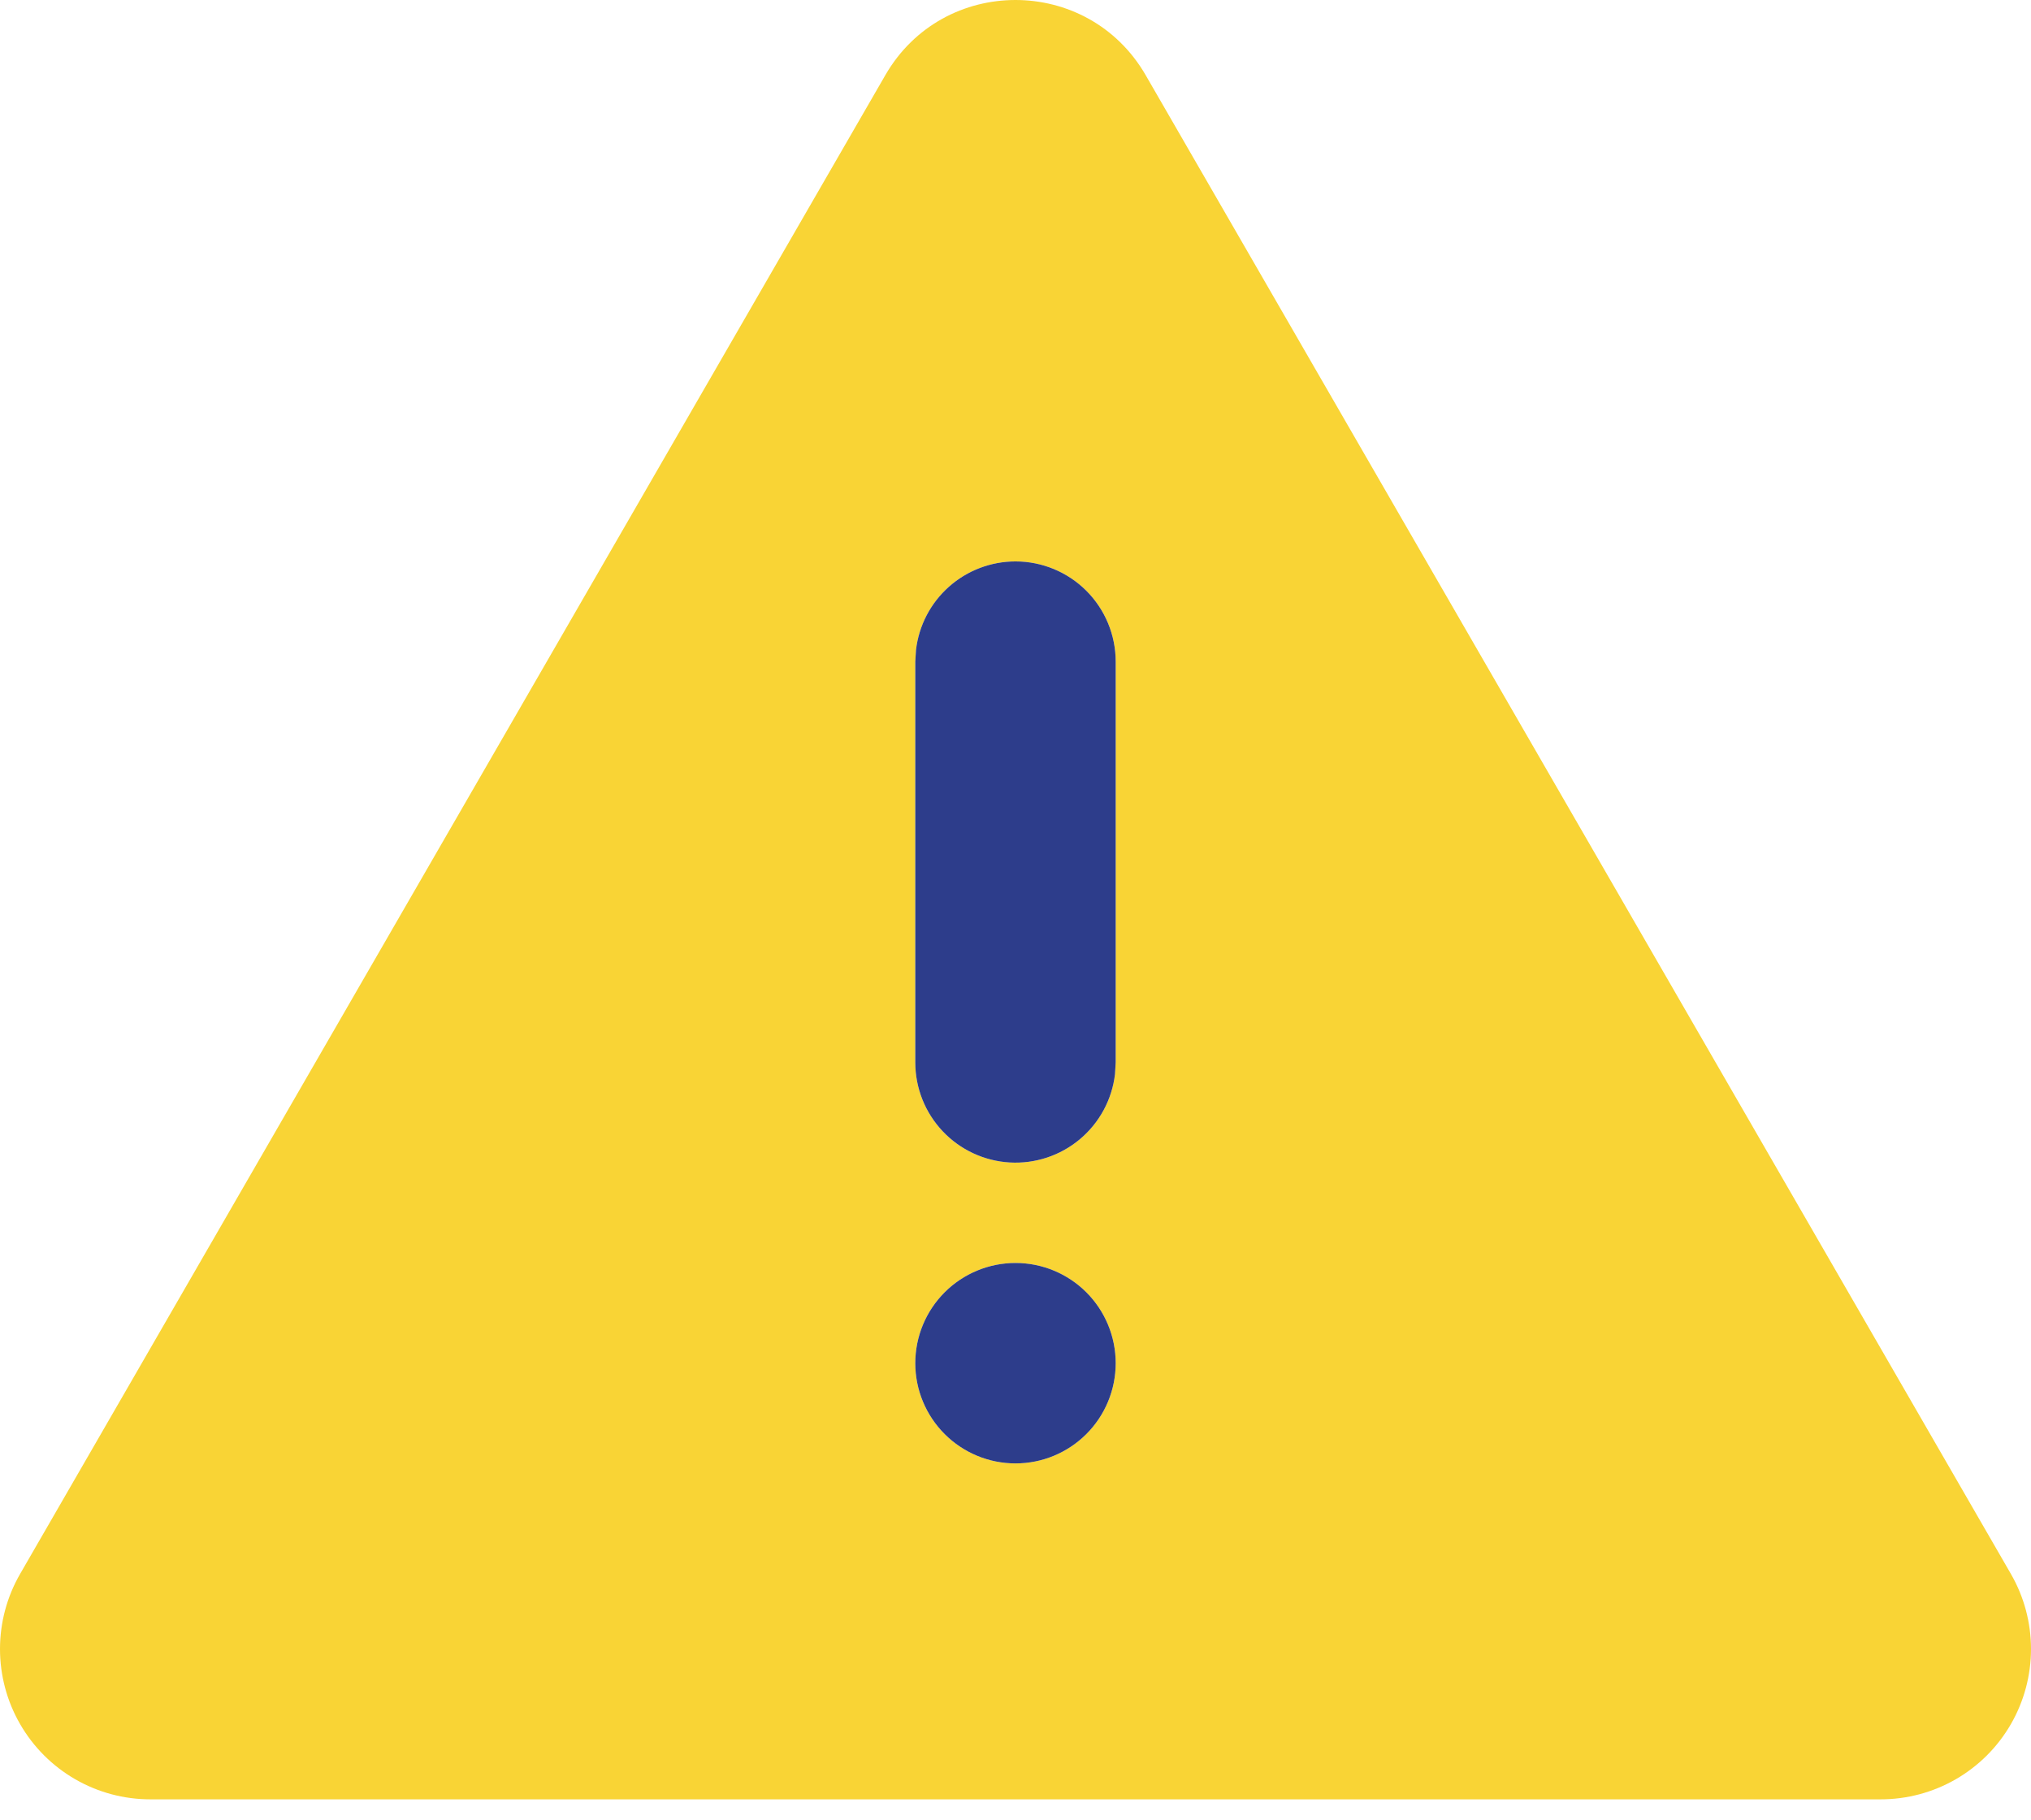 <svg xmlns="http://www.w3.org/2000/svg" width="96" height="86" viewBox="0 0 96 86" fill="none"><path d="M54.153 3.552L95.048 74.383C95.672 75.463 96 76.688 96 77.935C96 79.182 95.672 80.407 95.048 81.487C94.425 82.568 93.528 83.465 92.448 84.088C91.368 84.712 90.142 85.04 88.895 85.04H7.105C5.857 85.04 4.632 84.712 3.552 84.088C2.472 83.465 1.575 82.568 0.952 81.487C0.328 80.407 -7.92068e-06 79.182 1.43337e-10 77.935C7.92096e-06 76.688 0.328 75.463 0.952 74.383L41.847 3.552C44.58 -1.184 51.415 -1.184 54.153 3.552ZM48 59.69C46.744 59.69 45.539 60.189 44.651 61.077C43.763 61.966 43.263 63.17 43.263 64.427C43.263 65.683 43.763 66.888 44.651 67.776C45.539 68.664 46.744 69.163 48 69.163C49.256 69.163 50.461 68.664 51.349 67.776C52.237 66.888 52.736 65.683 52.736 64.427C52.736 63.17 52.237 61.966 51.349 61.077C50.461 60.189 49.256 59.69 48 59.69ZM48 26.534C46.84 26.534 45.72 26.96 44.853 27.731C43.986 28.502 43.432 29.564 43.297 30.716L43.263 31.271V50.217C43.265 51.424 43.727 52.585 44.556 53.463C45.385 54.341 46.517 54.869 47.722 54.94C48.928 55.011 50.114 54.619 51.04 53.844C51.966 53.069 52.561 51.97 52.703 50.771L52.736 50.217V31.271C52.736 30.015 52.237 28.81 51.349 27.921C50.461 27.033 49.256 26.534 48 26.534Z" fill="#F9D435"></path><path d="M48 26.534C46.84 26.534 45.72 26.96 44.853 27.731C43.986 28.502 43.432 29.564 43.297 30.716L43.263 31.271V50.217C43.265 51.424 43.727 52.585 44.556 53.463C45.385 54.341 46.517 54.869 47.722 54.94C48.928 55.011 50.114 54.619 51.04 53.844C51.966 53.069 52.561 51.97 52.703 50.771L52.736 50.217V31.271C52.736 30.015 52.237 28.81 51.349 27.921C50.461 27.033 49.256 26.534 48 26.534Z" fill="#2D3D8B"></path><path d="M48 59.69C46.744 59.69 45.539 60.189 44.651 61.077C43.763 61.966 43.263 63.17 43.263 64.427C43.263 65.683 43.763 66.888 44.651 67.776C45.539 68.664 46.744 69.163 48 69.163C49.256 69.163 50.461 68.664 51.349 67.776C52.237 66.888 52.736 65.683 52.736 64.427C52.736 63.17 52.237 61.966 51.349 61.077C50.461 60.189 49.256 59.69 48 59.69Z" fill="#2D3D8B"></path></svg>